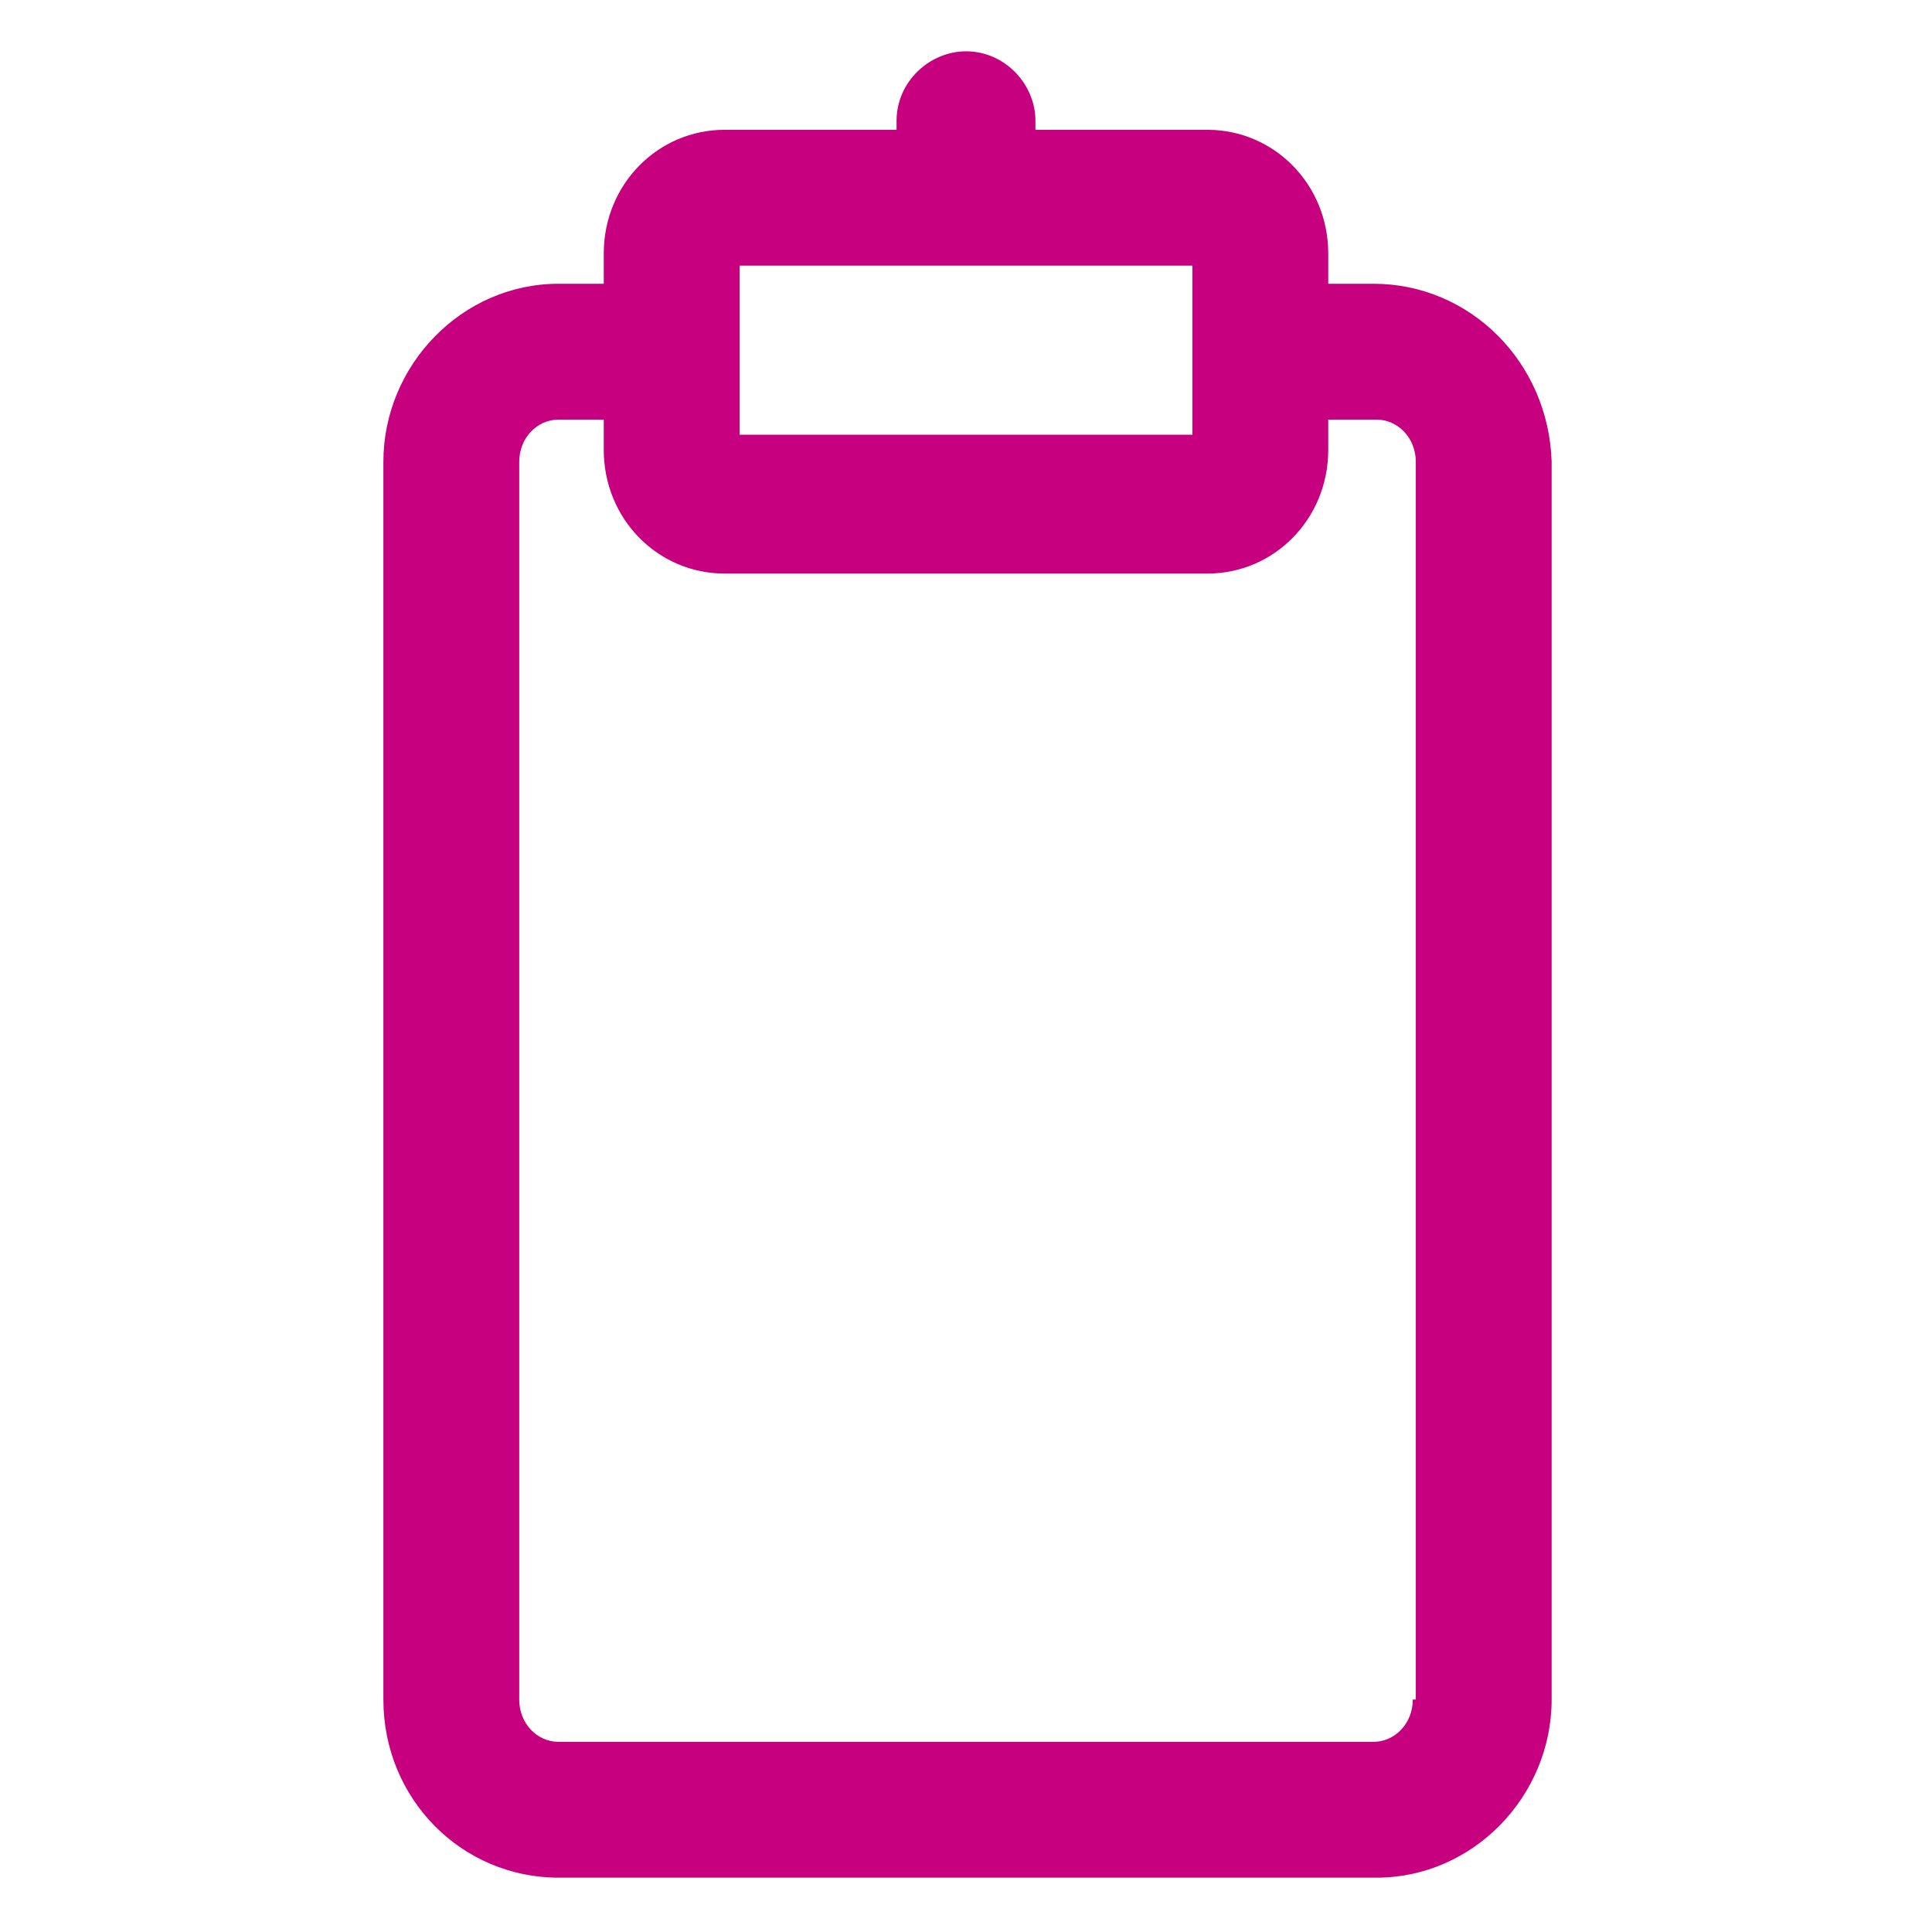 <?xml version="1.0" encoding="UTF-8"?>
<!-- Generator: Adobe Illustrator 22.0.0, SVG Export Plug-In . SVG Version: 6.00 Build 0)  -->
<svg xmlns="http://www.w3.org/2000/svg" xmlns:xlink="http://www.w3.org/1999/xlink" fill="#c6007e" width="24" height="24" version="1.1" id="lni_lni-clipboard" x="0px" y="0px" viewBox="0 0 64 64" style="enable-background:new 0 0 64 64;" xml:space="preserve">
<path d="M45.5,9.4H44v-1c0-2.3-1.8-4.1-4-4.1h-5.7V4c0-1.2-1-2.3-2.3-2.3c-1.2,0-2.3,1-2.3,2.3v0.3H24c-2.2,0-4,1.8-4,4.1v1h-1.5  c-3.2,0-5.8,2.7-5.8,5.9v41c0,3.3,2.6,5.9,5.8,5.9h27.1c3.2,0,5.8-2.7,5.8-5.9v-41C51.3,12,48.7,9.4,45.5,9.4z M24.5,8.8h15v2.8  c0,0,0,0,0,0s0,0,0,0v2.8h-15V8.8z M46.8,56.3c0,0.8-0.6,1.4-1.3,1.4H18.5c-0.7,0-1.3-0.6-1.3-1.4v-41c0-0.8,0.6-1.4,1.3-1.4H20v1  c0,2.3,1.8,4.1,4,4.1h16c2.2,0,4-1.8,4-4.1v-1h1.6c0.7,0,1.3,0.6,1.3,1.4V56.3z"></path>
</svg>
